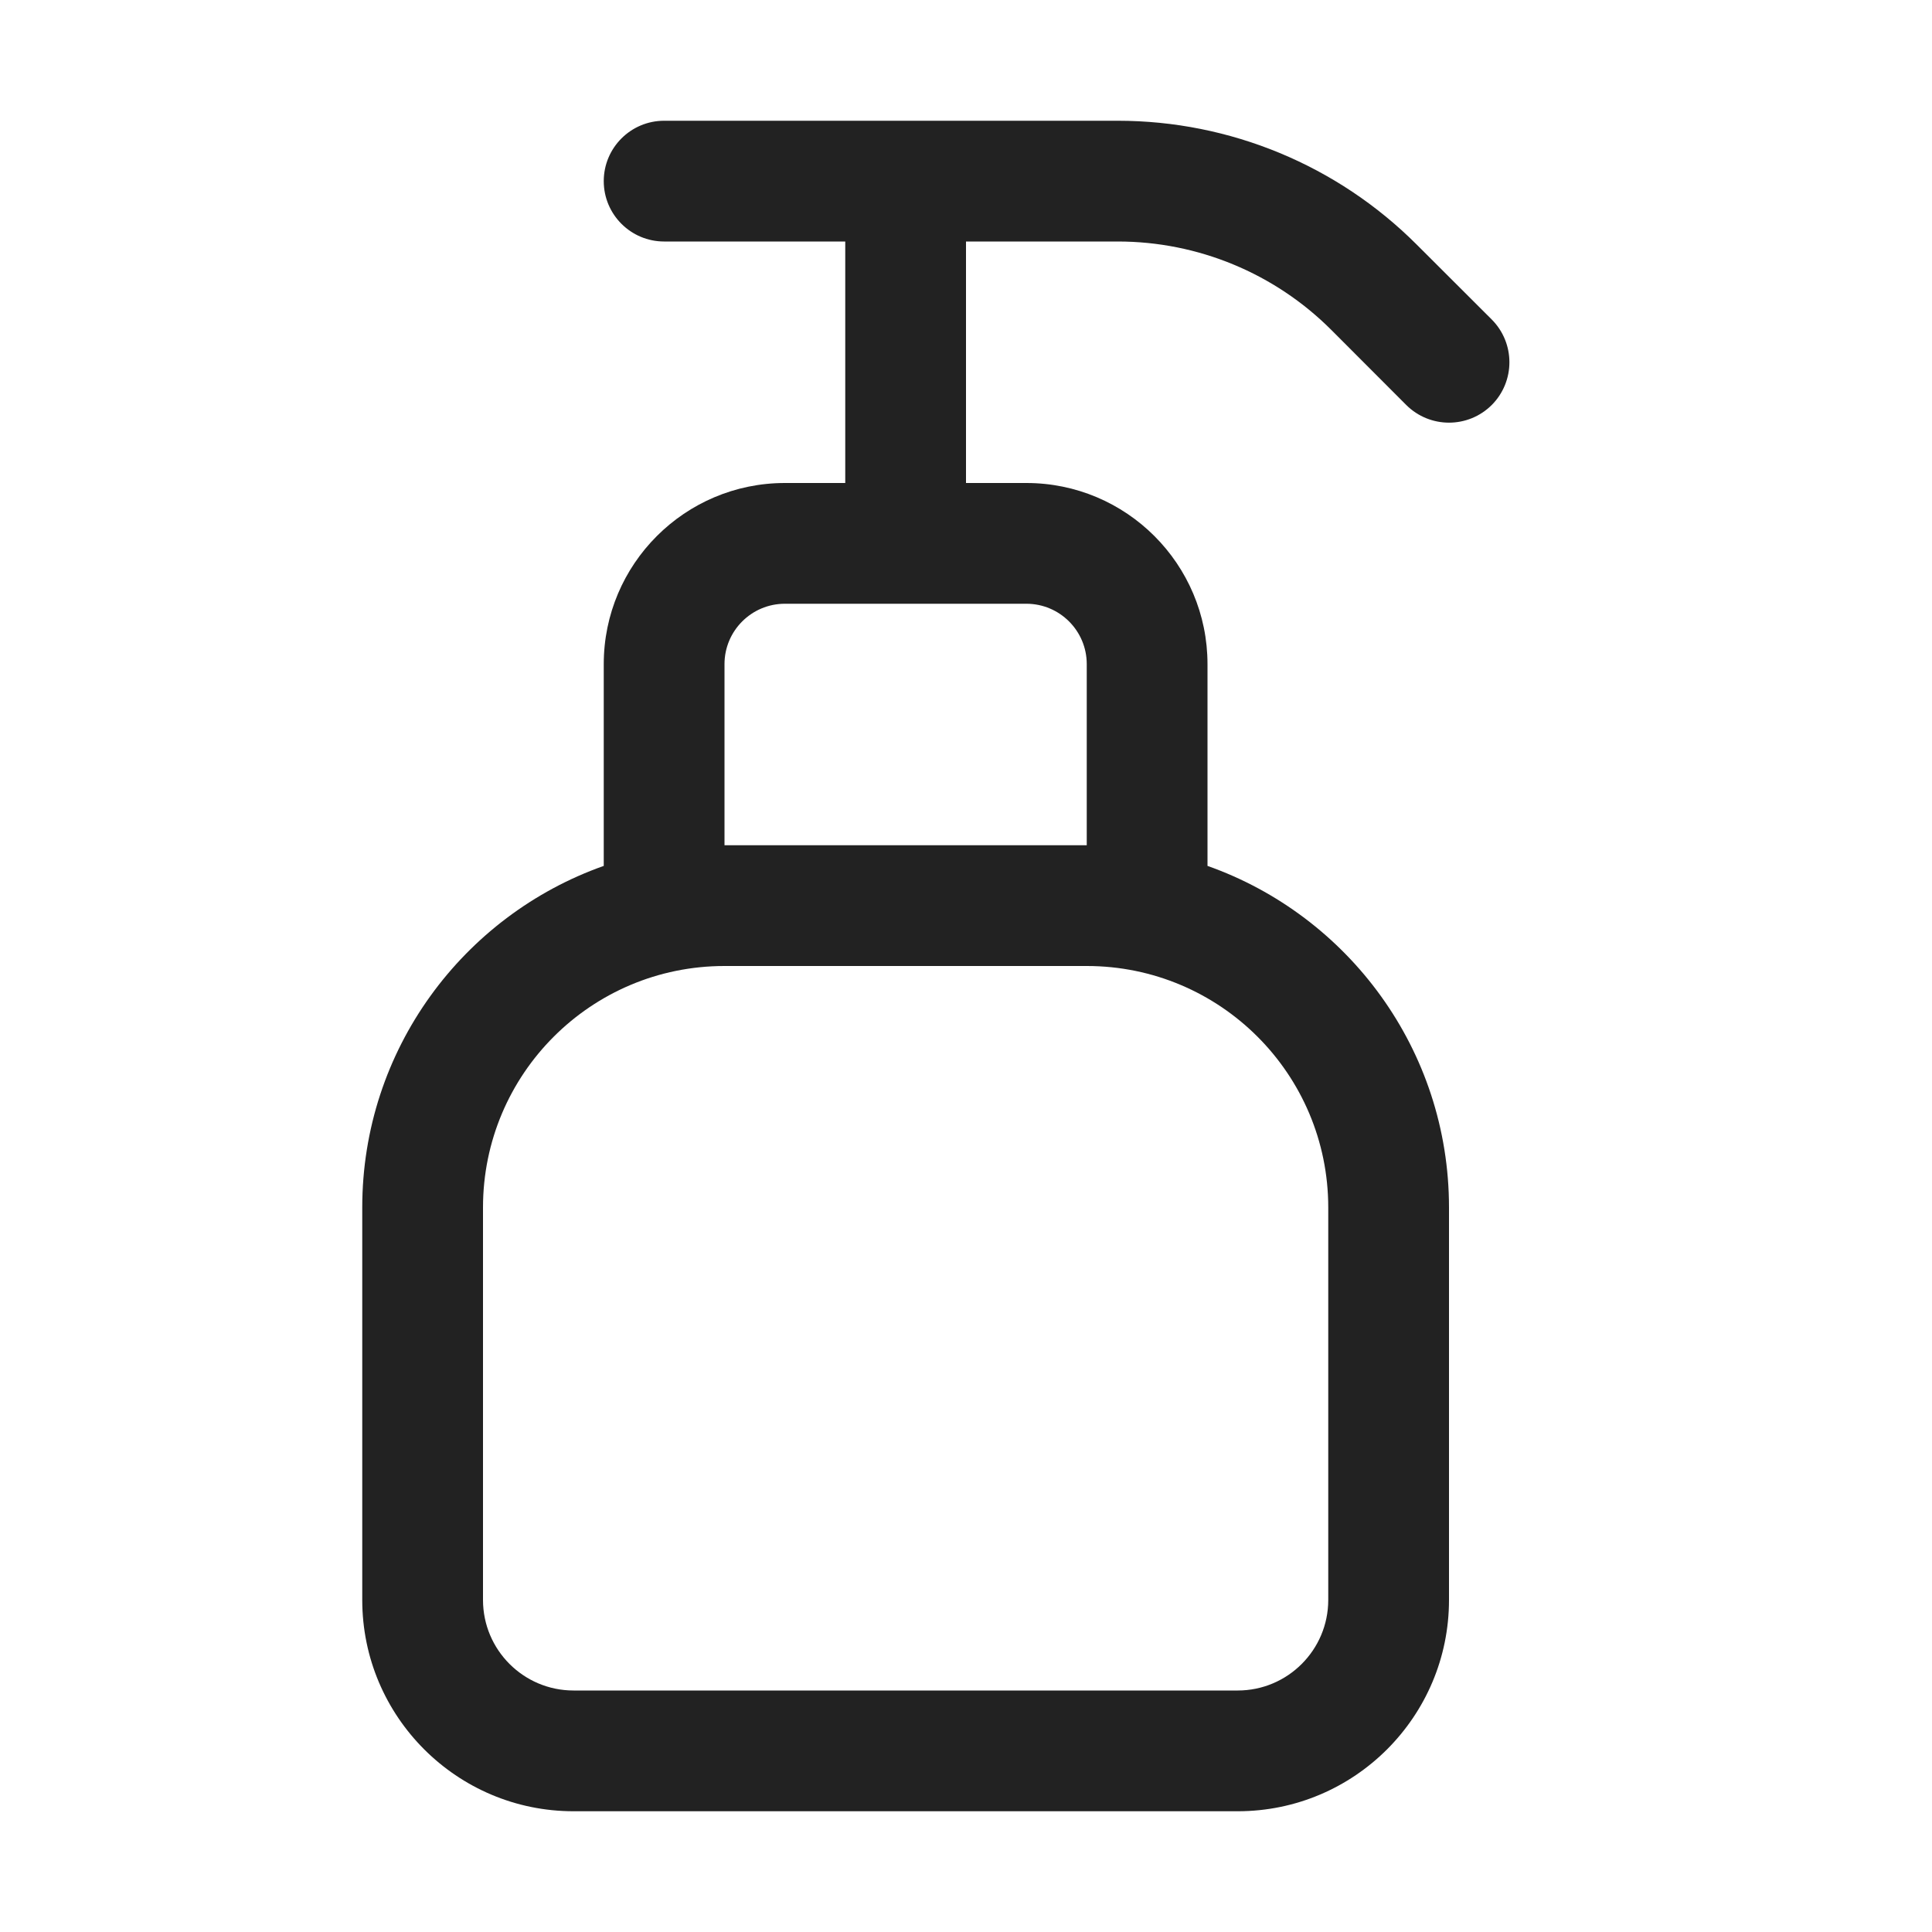 <svg width="16" height="16" viewBox="0 0 16 16" fill="none" xmlns="http://www.w3.org/2000/svg">
<path fill-rule="evenodd" clip-rule="evenodd" d="M5.5 1C5.224 1 5 1.224 5 1.5C5 1.776 5.224 2 5.5 2H7V4H6.5C5.672 4 5 4.672 5 5.5V7.171C3.835 7.583 3 8.694 3 10V13.25C3 14.216 3.784 15 4.75 15H10.25C11.216 15 12 14.216 12 13.25V10C12 8.694 11.165 7.583 10 7.171V5.5C10 4.672 9.328 4 8.5 4H8V2H9.257C9.92 2 10.556 2.263 11.025 2.732L11.646 3.354C11.842 3.549 12.158 3.549 12.354 3.354C12.549 3.158 12.549 2.842 12.354 2.646L11.732 2.025C11.076 1.369 10.186 1 9.257 1H5.5ZM9 7V5.5C9 5.224 8.776 5 8.5 5H6.5C6.224 5 6 5.224 6 5.5V7H9ZM4 10C4 8.895 4.895 8 6 8H9C10.105 8 11 8.895 11 10V13.25C11 13.664 10.664 14 10.25 14H4.75C4.336 14 4 13.664 4 13.25V10Z" fill="#222222"/>
</svg>

